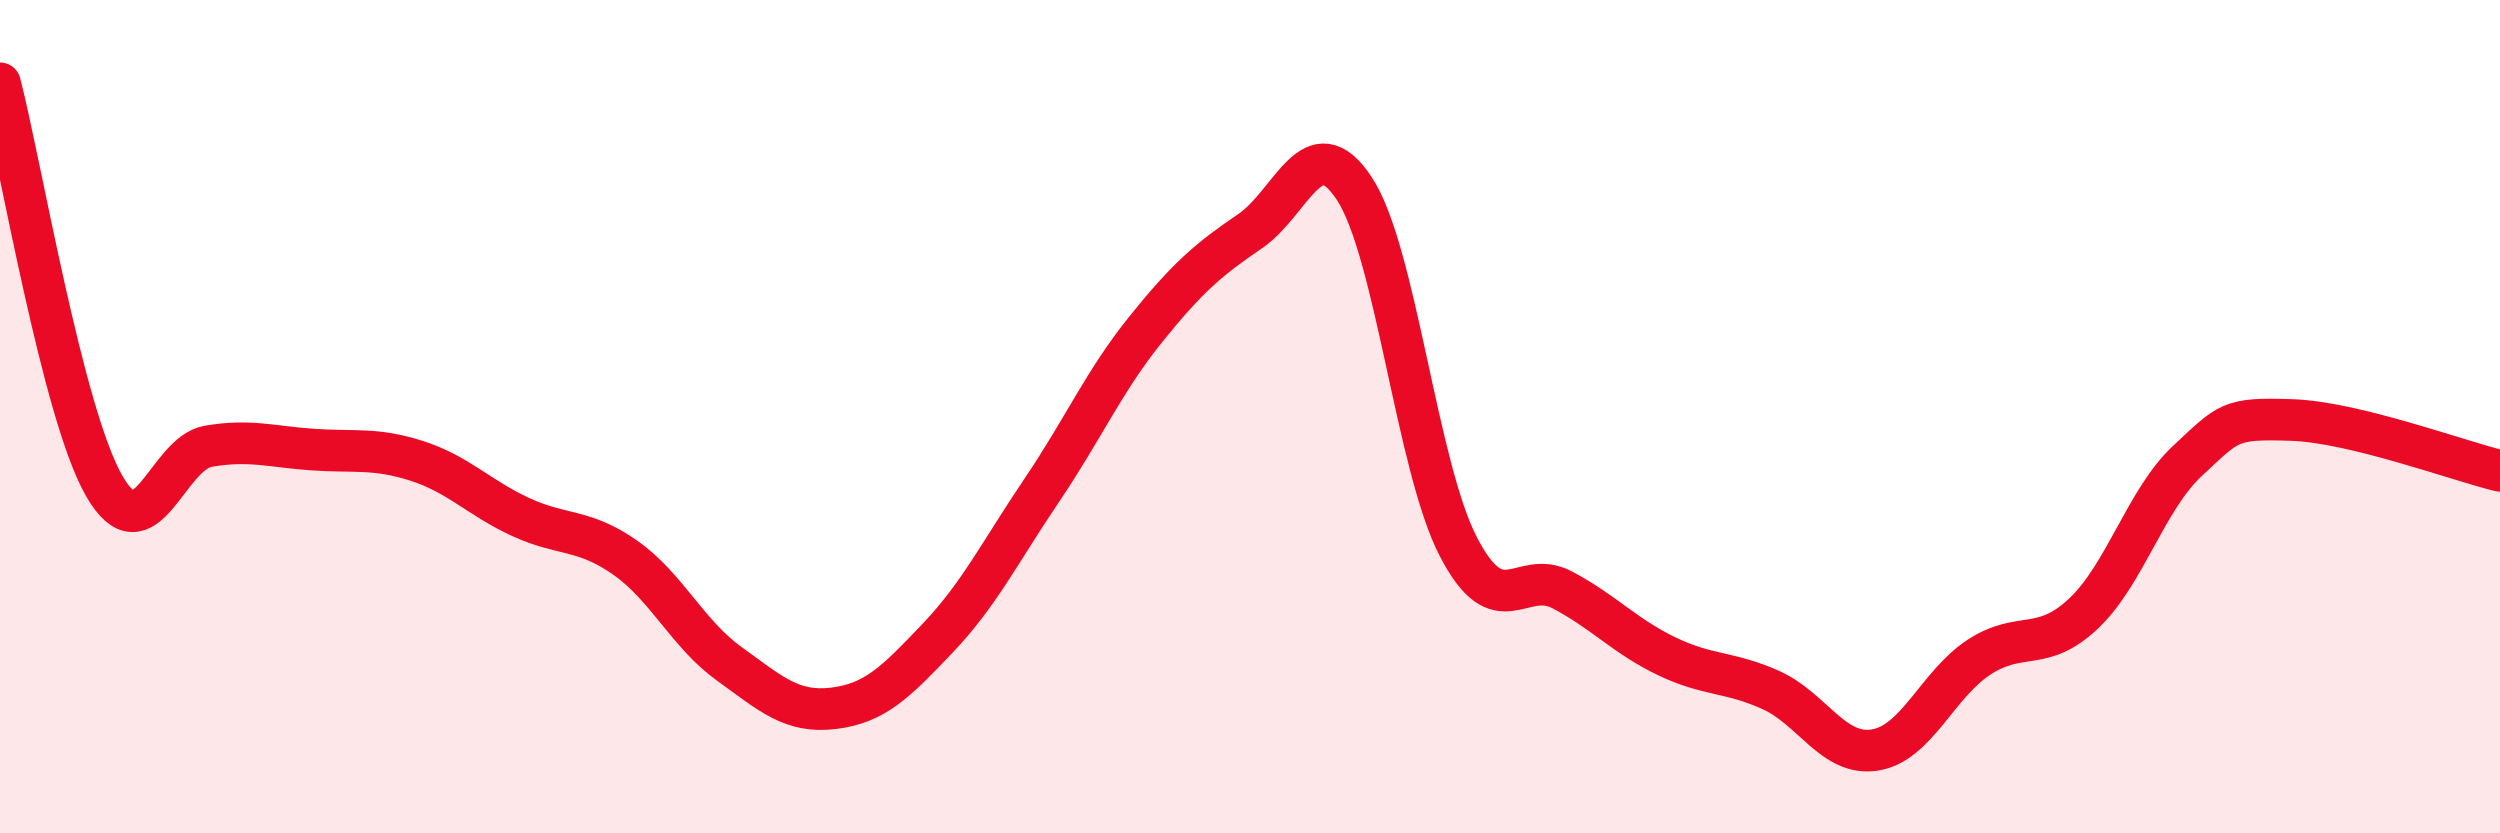 
    <svg width="60" height="20" viewBox="0 0 60 20" xmlns="http://www.w3.org/2000/svg">
      <path
        d="M 0,2 C 0.5,3.93 1.5,9.92 2.5,11.66 C 3.5,13.4 4,10.88 5,10.71 C 6,10.54 6.5,10.72 7.5,10.79 C 8.5,10.86 9,10.74 10,11.06 C 11,11.38 11.5,11.95 12.5,12.41 C 13.5,12.87 14,12.68 15,13.38 C 16,14.08 16.5,15.21 17.5,15.93 C 18.5,16.65 19,17.12 20,17 C 21,16.88 21.5,16.37 22.5,15.32 C 23.5,14.27 24,13.25 25,11.77 C 26,10.29 26.5,9.14 27.5,7.9 C 28.5,6.66 29,6.23 30,5.55 C 31,4.87 31.5,3.01 32.5,4.52 C 33.5,6.03 34,11.19 35,13.12 C 36,15.05 36.5,13.63 37.5,14.16 C 38.5,14.69 39,15.27 40,15.75 C 41,16.23 41.5,16.11 42.5,16.56 C 43.5,17.01 44,18.16 45,18 C 46,17.84 46.5,16.42 47.5,15.77 C 48.5,15.12 49,15.67 50,14.73 C 51,13.79 51.5,11.99 52.5,11.06 C 53.5,10.13 53.5,10.03 55,10.08 C 56.5,10.13 59,11.06 60,11.3L60 20L0 20Z"
        fill="#EB0A25"
        opacity="0.1"
        stroke-linecap="round"
        stroke-linejoin="round"
      />
      <path
        d="M 0,2 C 0.5,3.93 1.5,9.92 2.5,11.66 C 3.5,13.4 4,10.88 5,10.71 C 6,10.54 6.5,10.72 7.5,10.79 C 8.5,10.86 9,10.74 10,11.06 C 11,11.38 11.5,11.95 12.5,12.41 C 13.5,12.87 14,12.68 15,13.38 C 16,14.08 16.5,15.21 17.5,15.93 C 18.5,16.65 19,17.12 20,17 C 21,16.88 21.5,16.37 22.5,15.32 C 23.5,14.27 24,13.25 25,11.77 C 26,10.29 26.5,9.14 27.5,7.9 C 28.5,6.66 29,6.23 30,5.55 C 31,4.87 31.5,3.01 32.5,4.52 C 33.5,6.03 34,11.19 35,13.12 C 36,15.05 36.5,13.63 37.5,14.16 C 38.5,14.69 39,15.27 40,15.75 C 41,16.23 41.5,16.11 42.5,16.56 C 43.5,17.01 44,18.16 45,18 C 46,17.84 46.5,16.42 47.5,15.77 C 48.5,15.12 49,15.67 50,14.73 C 51,13.79 51.5,11.99 52.5,11.06 C 53.5,10.13 53.5,10.03 55,10.08 C 56.5,10.13 59,11.06 60,11.3"
        stroke="#EB0A25"
        stroke-width="1"
        fill="none"
        stroke-linecap="round"
        stroke-linejoin="round"
      />
    </svg>
  